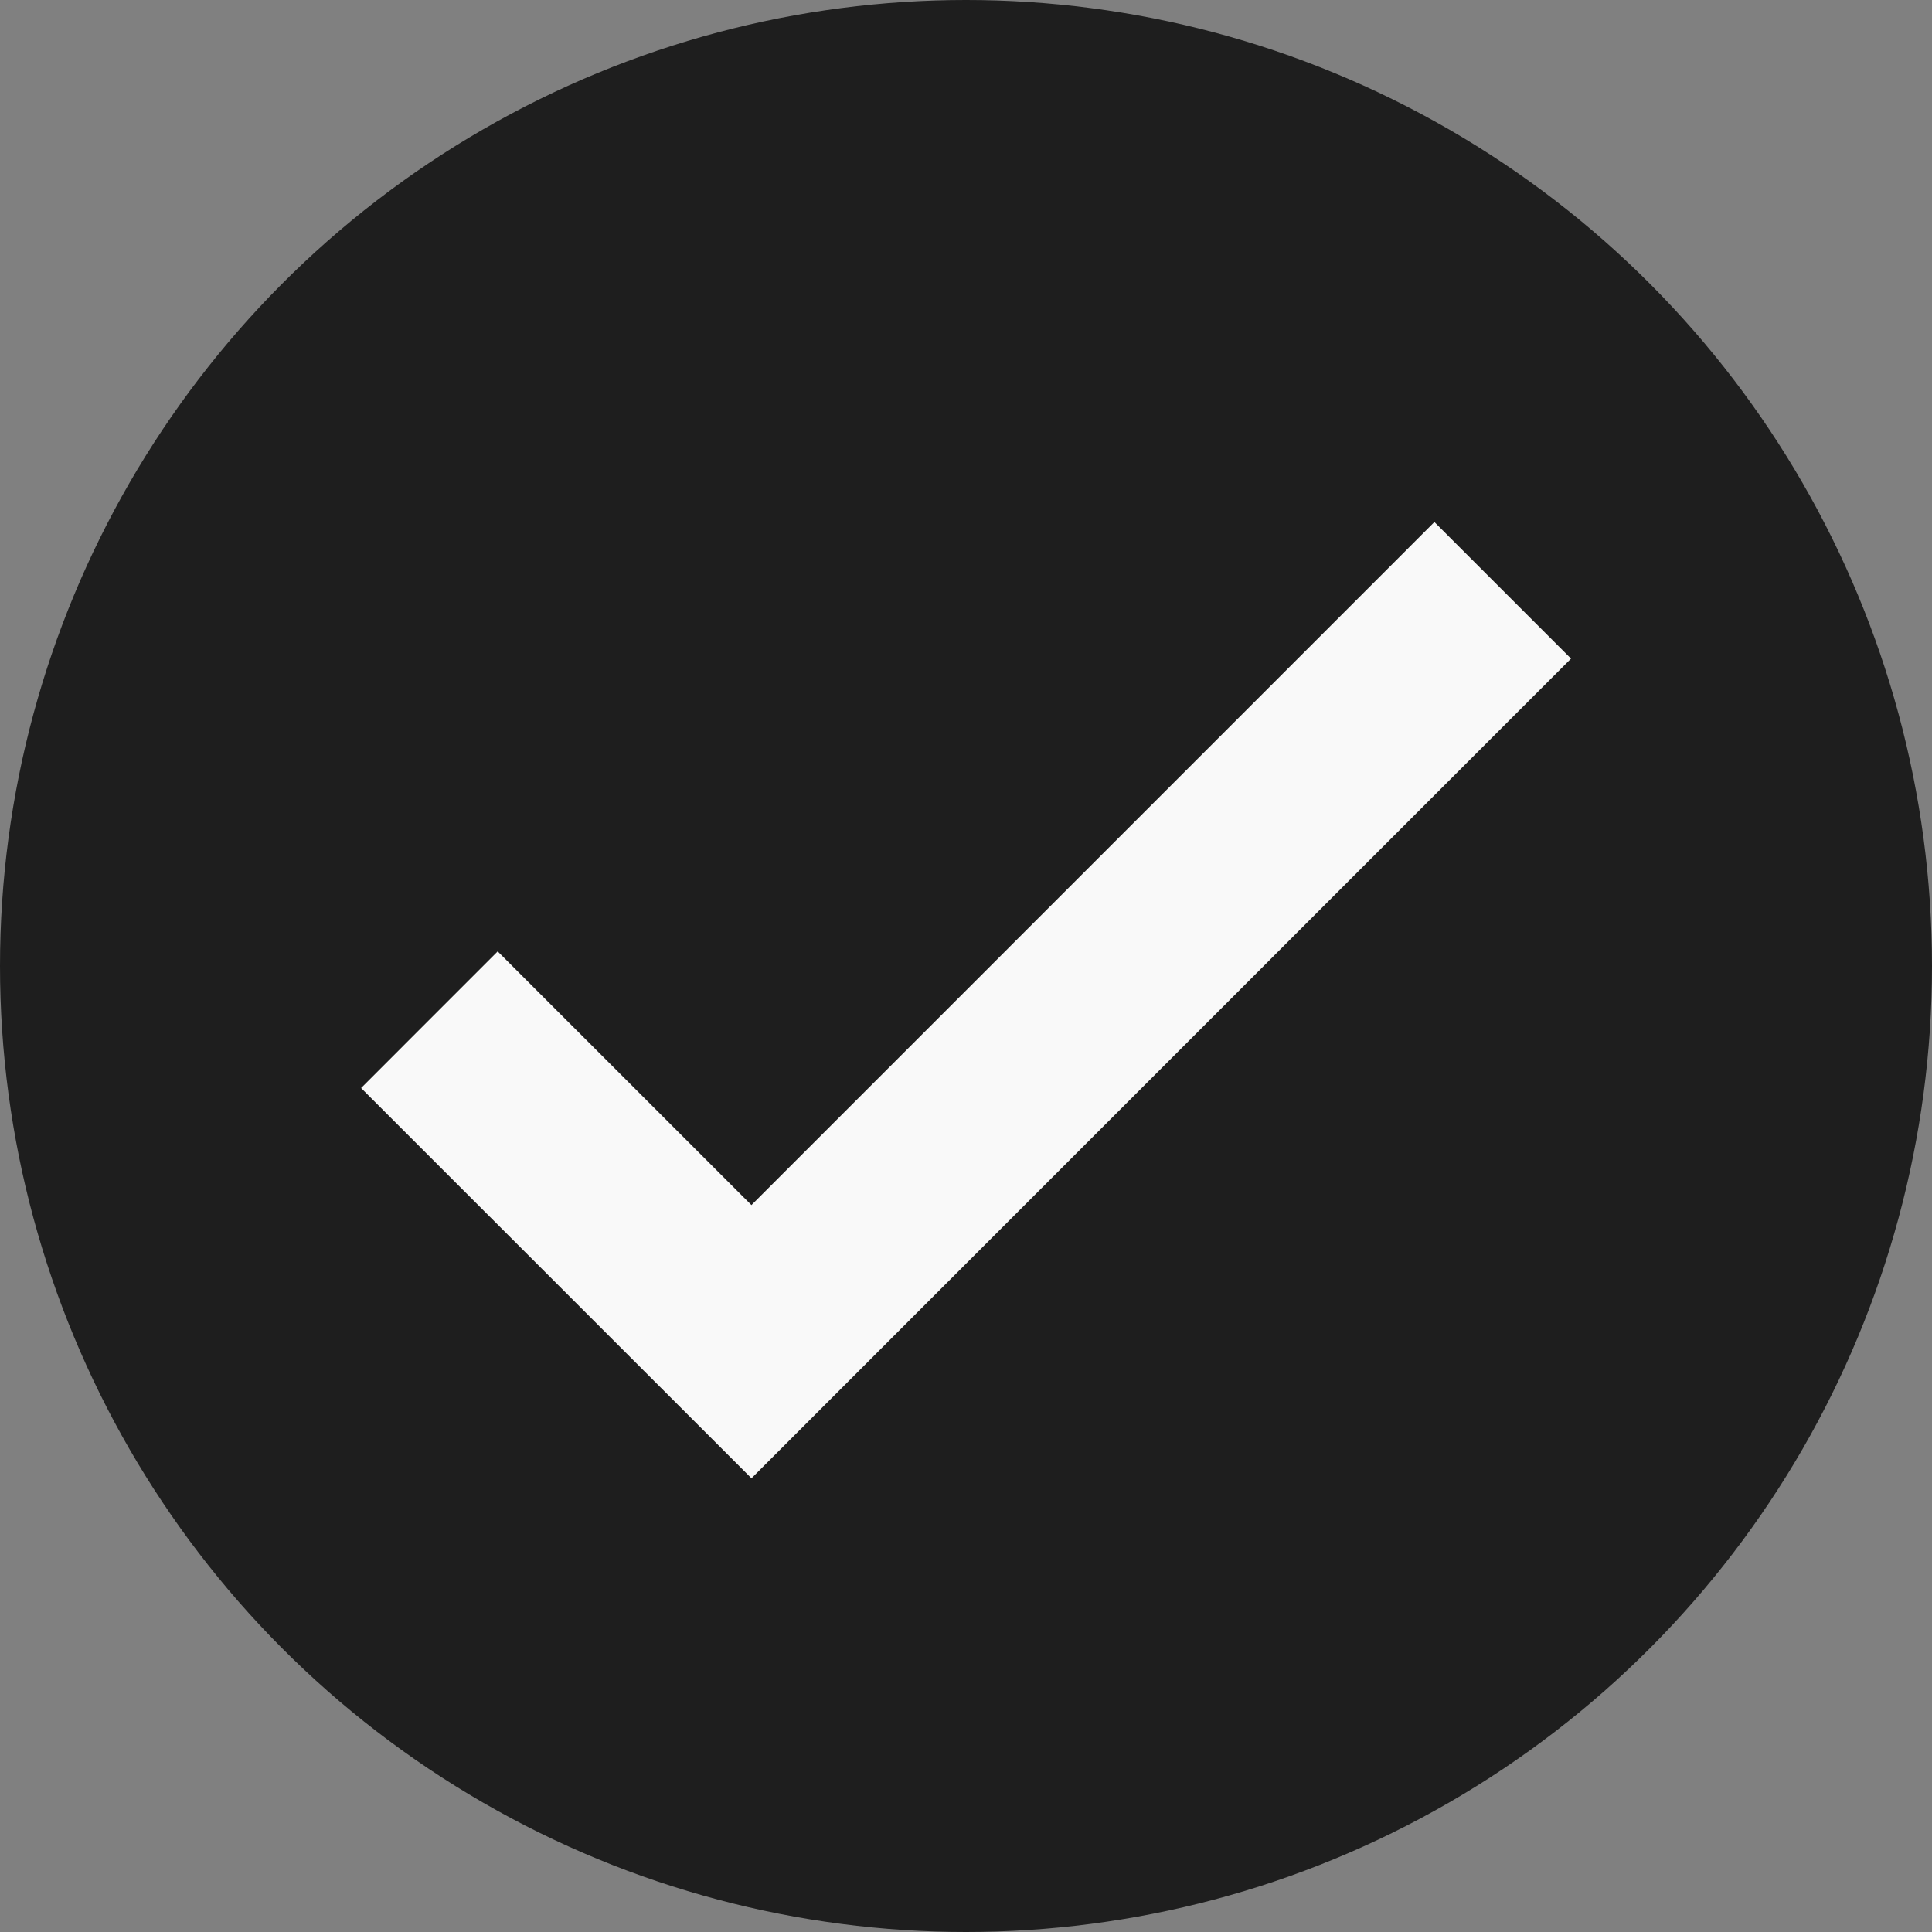 <svg width="20" height="20" viewBox="0 0 20 20" fill="none" xmlns="http://www.w3.org/2000/svg">
<rect x="0" y="0" width="20" height="20" fill="#808080" stroke="none"/>
<circle cx="10" cy="10" r="10" fill="#1E1E1E"/>
<path d="M4.445 10.556L7.779 13.889L15.556 6.111" stroke="#F9F9F9" stroke-width="2"/>
</svg>
